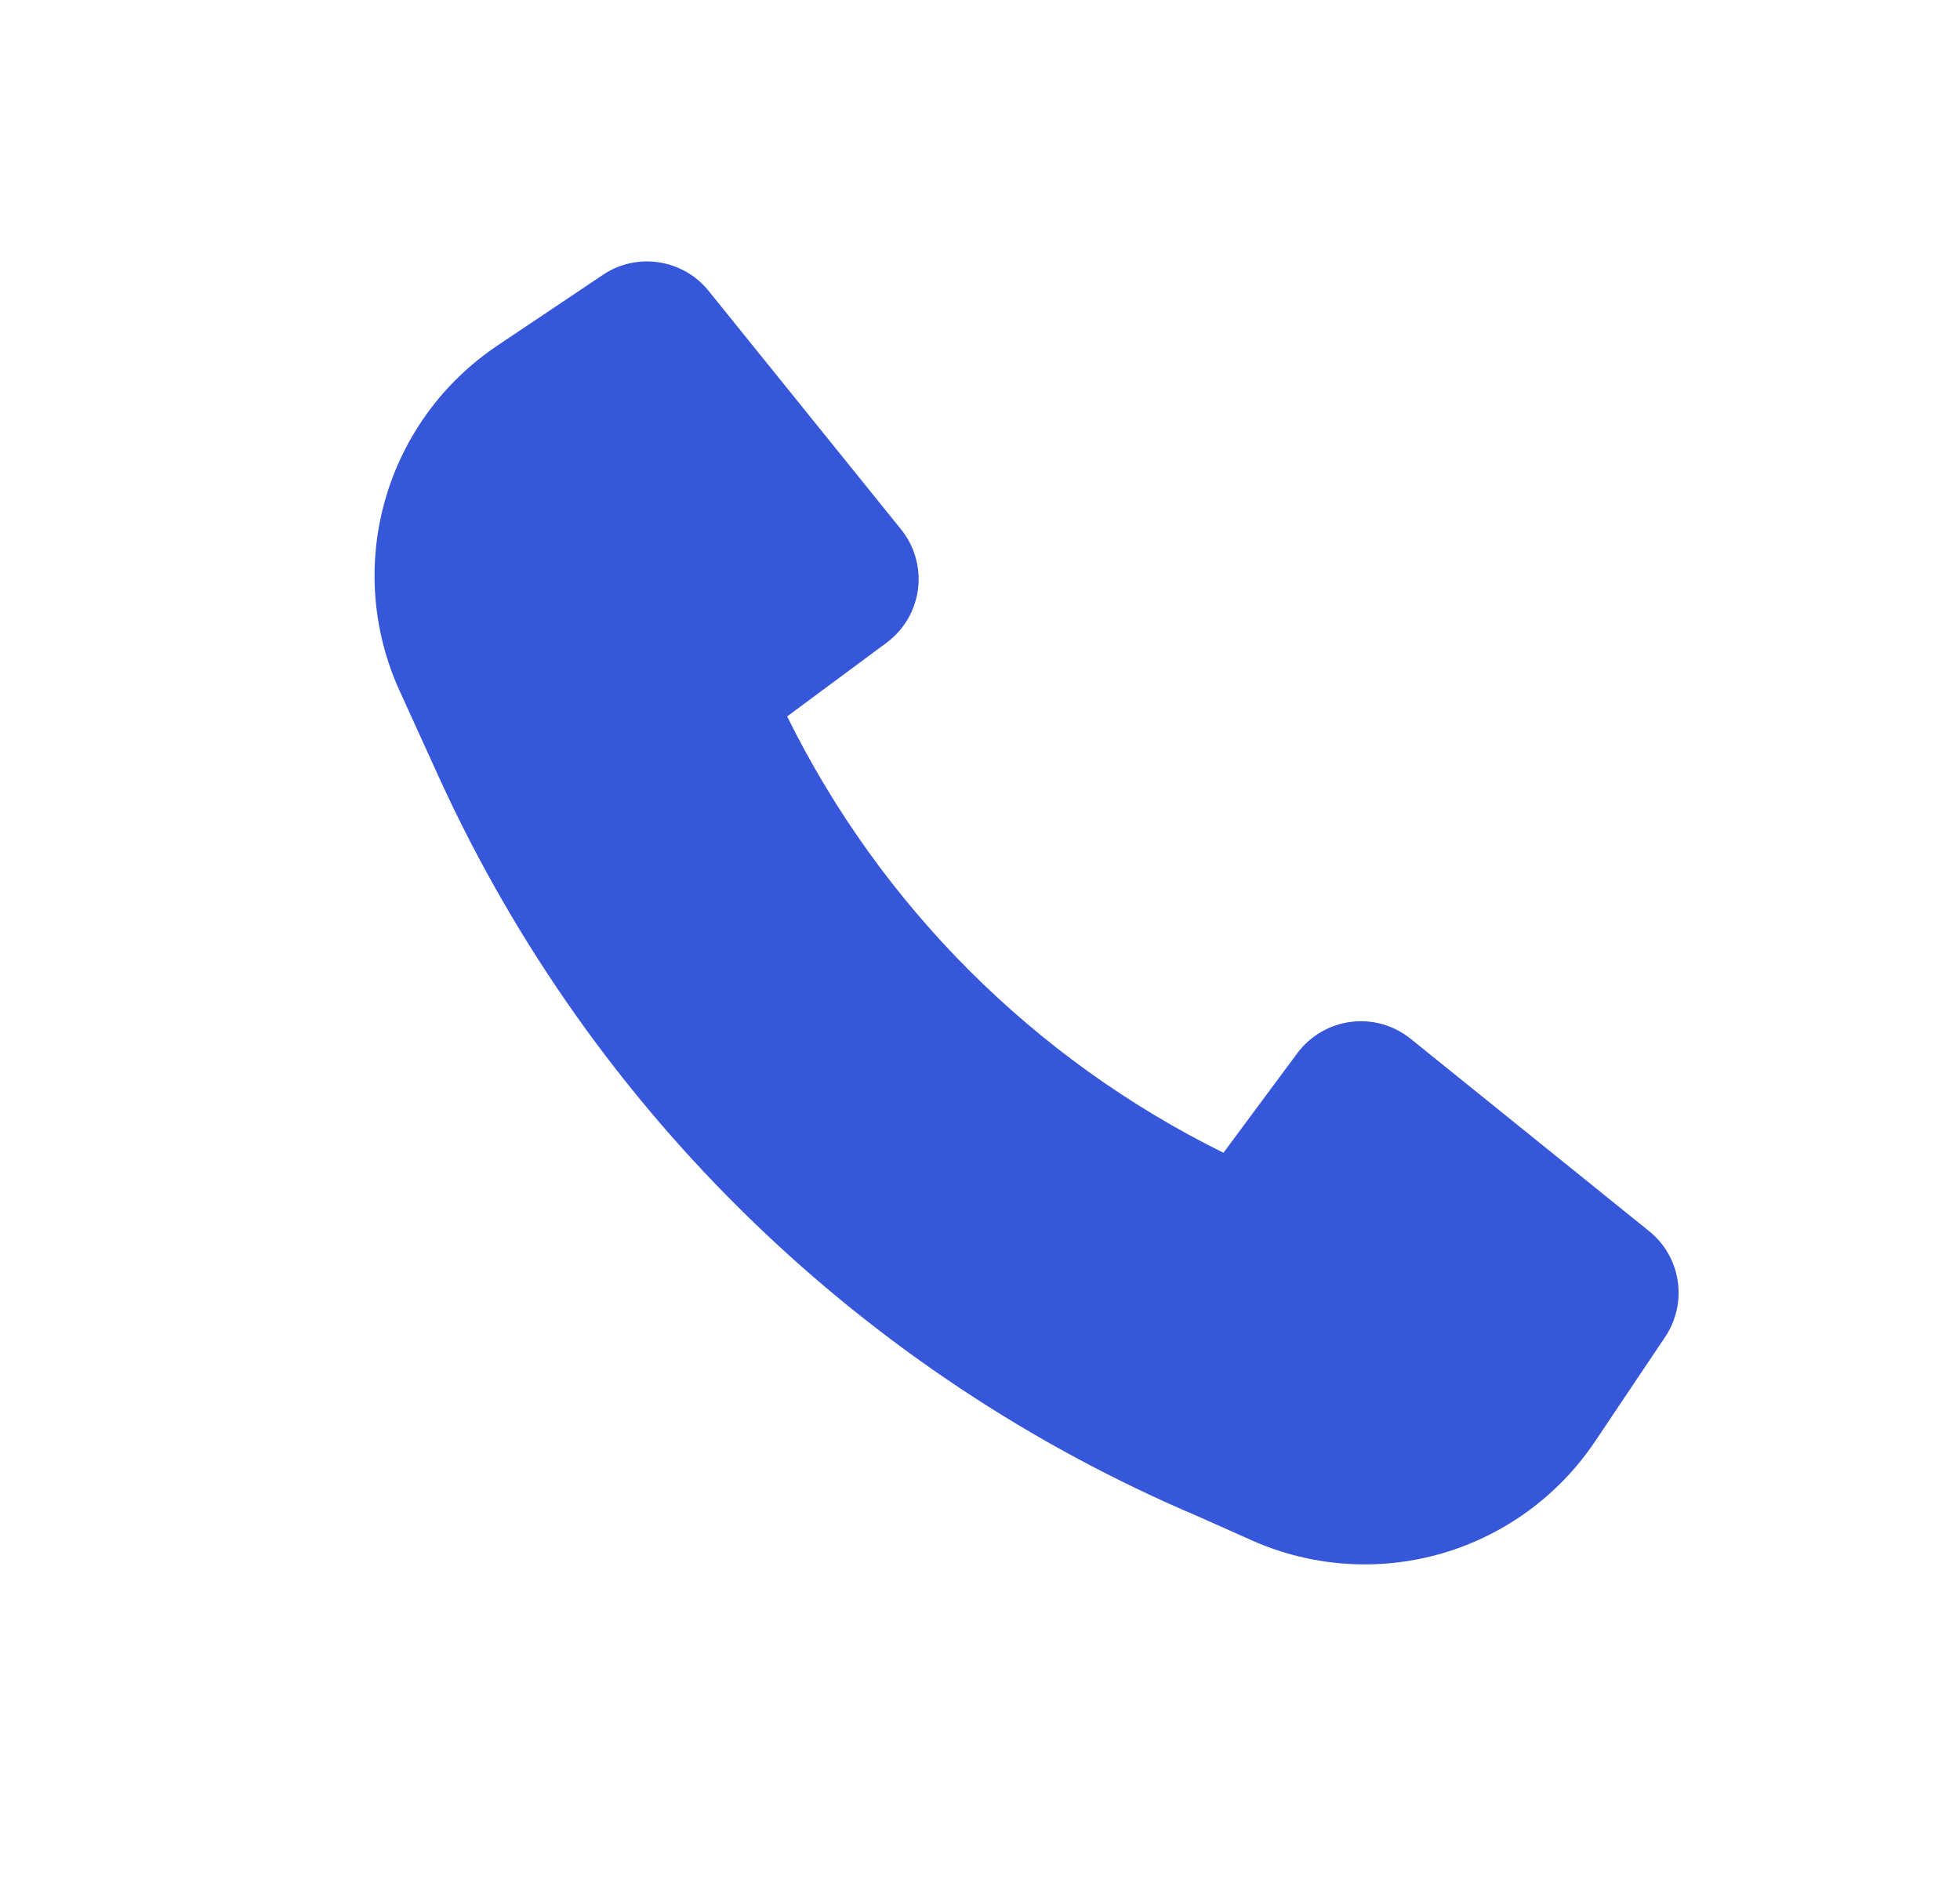 <svg width="33" height="32" viewBox="0 0 33 32" fill="none" xmlns="http://www.w3.org/2000/svg">
<path d="M7.417 13.148C9.977 18.722 14.525 23.14 20.172 25.537L21.078 25.941C22.082 26.388 23.212 26.467 24.268 26.163C25.324 25.858 26.239 25.191 26.852 24.279L28.037 22.513C28.222 22.236 28.297 21.9 28.247 21.571C28.197 21.241 28.026 20.942 27.766 20.733L23.75 17.493C23.61 17.381 23.449 17.297 23.276 17.248C23.103 17.199 22.922 17.186 22.744 17.209C22.566 17.232 22.394 17.29 22.239 17.381C22.084 17.472 21.949 17.593 21.842 17.737L20.599 19.413C17.41 17.838 14.828 15.255 13.253 12.065L14.928 10.823C15.072 10.716 15.193 10.581 15.284 10.426C15.375 10.271 15.433 10.099 15.456 9.921C15.479 9.742 15.465 9.561 15.416 9.389C15.368 9.216 15.284 9.055 15.171 8.915L11.931 4.899C11.722 4.639 11.424 4.468 11.094 4.418C10.765 4.367 10.428 4.442 10.152 4.628L8.374 5.82C7.456 6.436 6.786 7.357 6.484 8.421C6.182 9.484 6.267 10.62 6.725 11.627L7.417 13.148Z" fill="#3657DA"/>
</svg>
